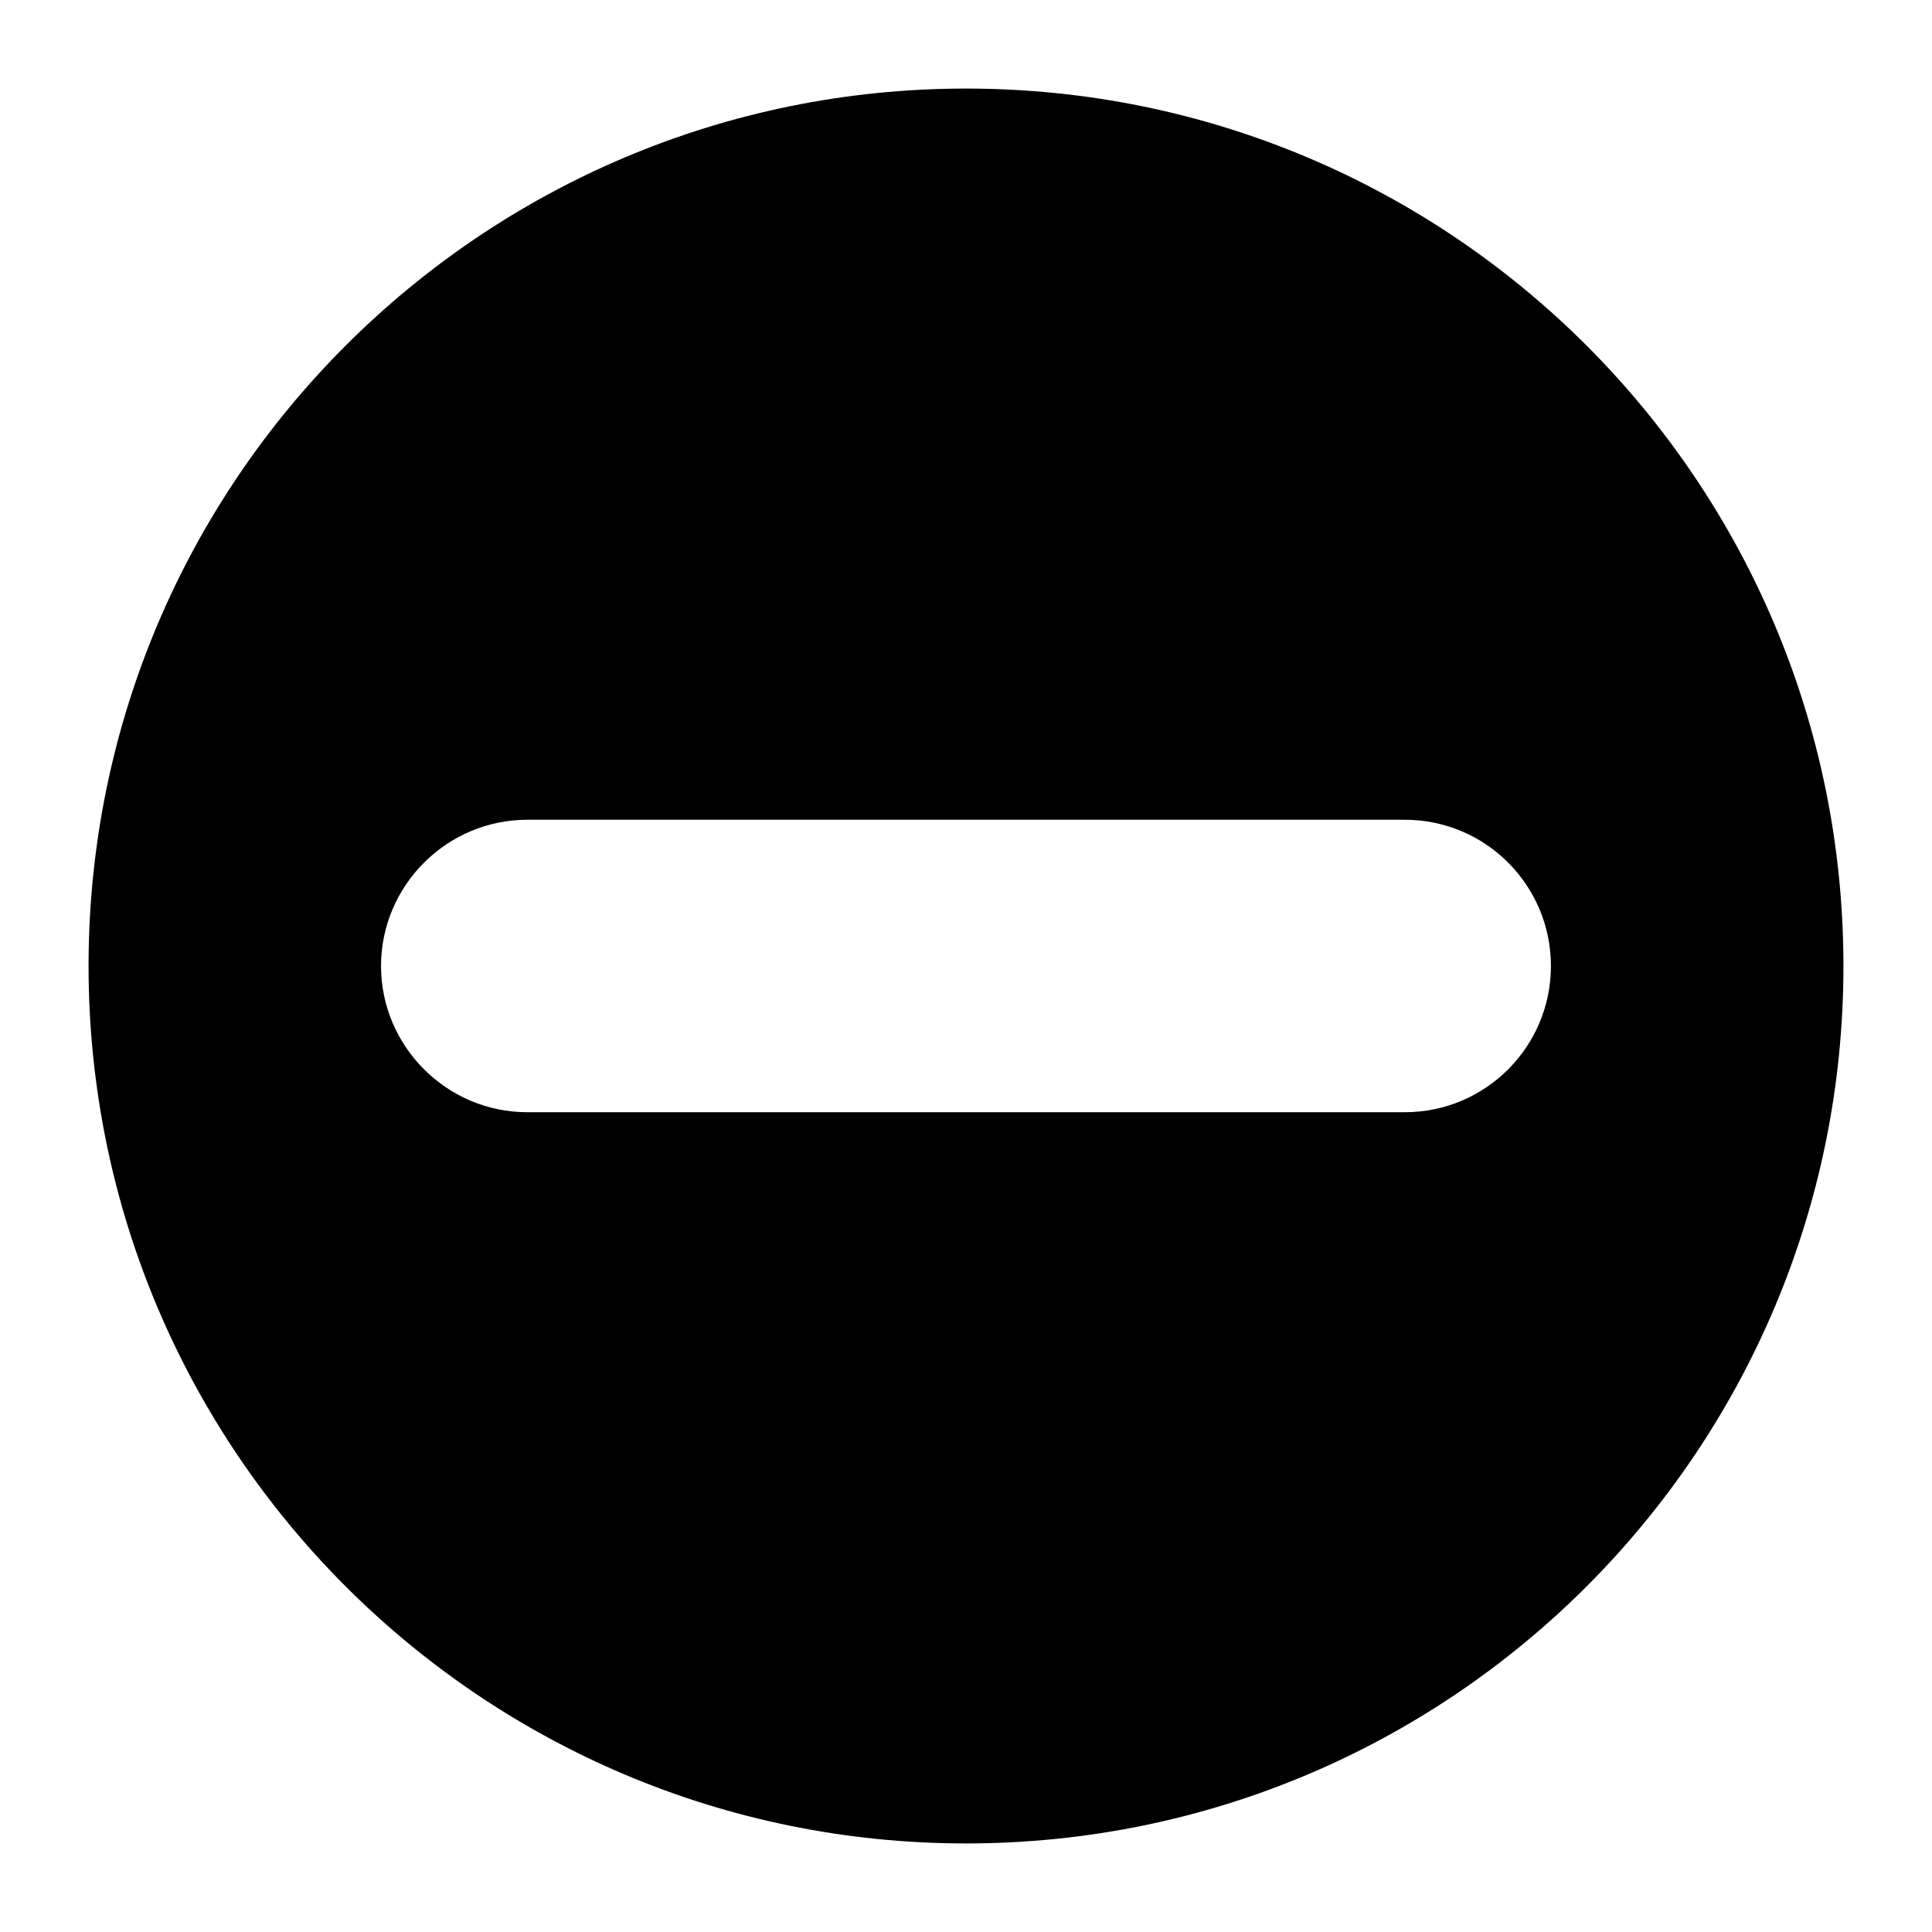 <?xml version="1.0" encoding="UTF-8"?>
<!-- Uploaded to: ICON Repo, www.iconrepo.com, Generator: ICON Repo Mixer Tools -->
<svg fill="#000000" width="800px" height="800px" version="1.1" viewBox="144 144 512 512" xmlns="http://www.w3.org/2000/svg">
 <path d="m400 167.47c-128.28 0-232.53 104.05-232.53 232.53s104.25 232.53 232.53 232.53c128.47 0 232.53-104.05 232.53-232.53s-104.06-232.53-232.53-232.53zm116.26 271.28h-232.53c-21.316 0-38.754-17.438-38.754-38.754s17.441-38.754 38.754-38.754h232.53c21.508 0 38.754 17.438 38.754 38.754s-17.246 38.754-38.754 38.754z"/>
</svg>